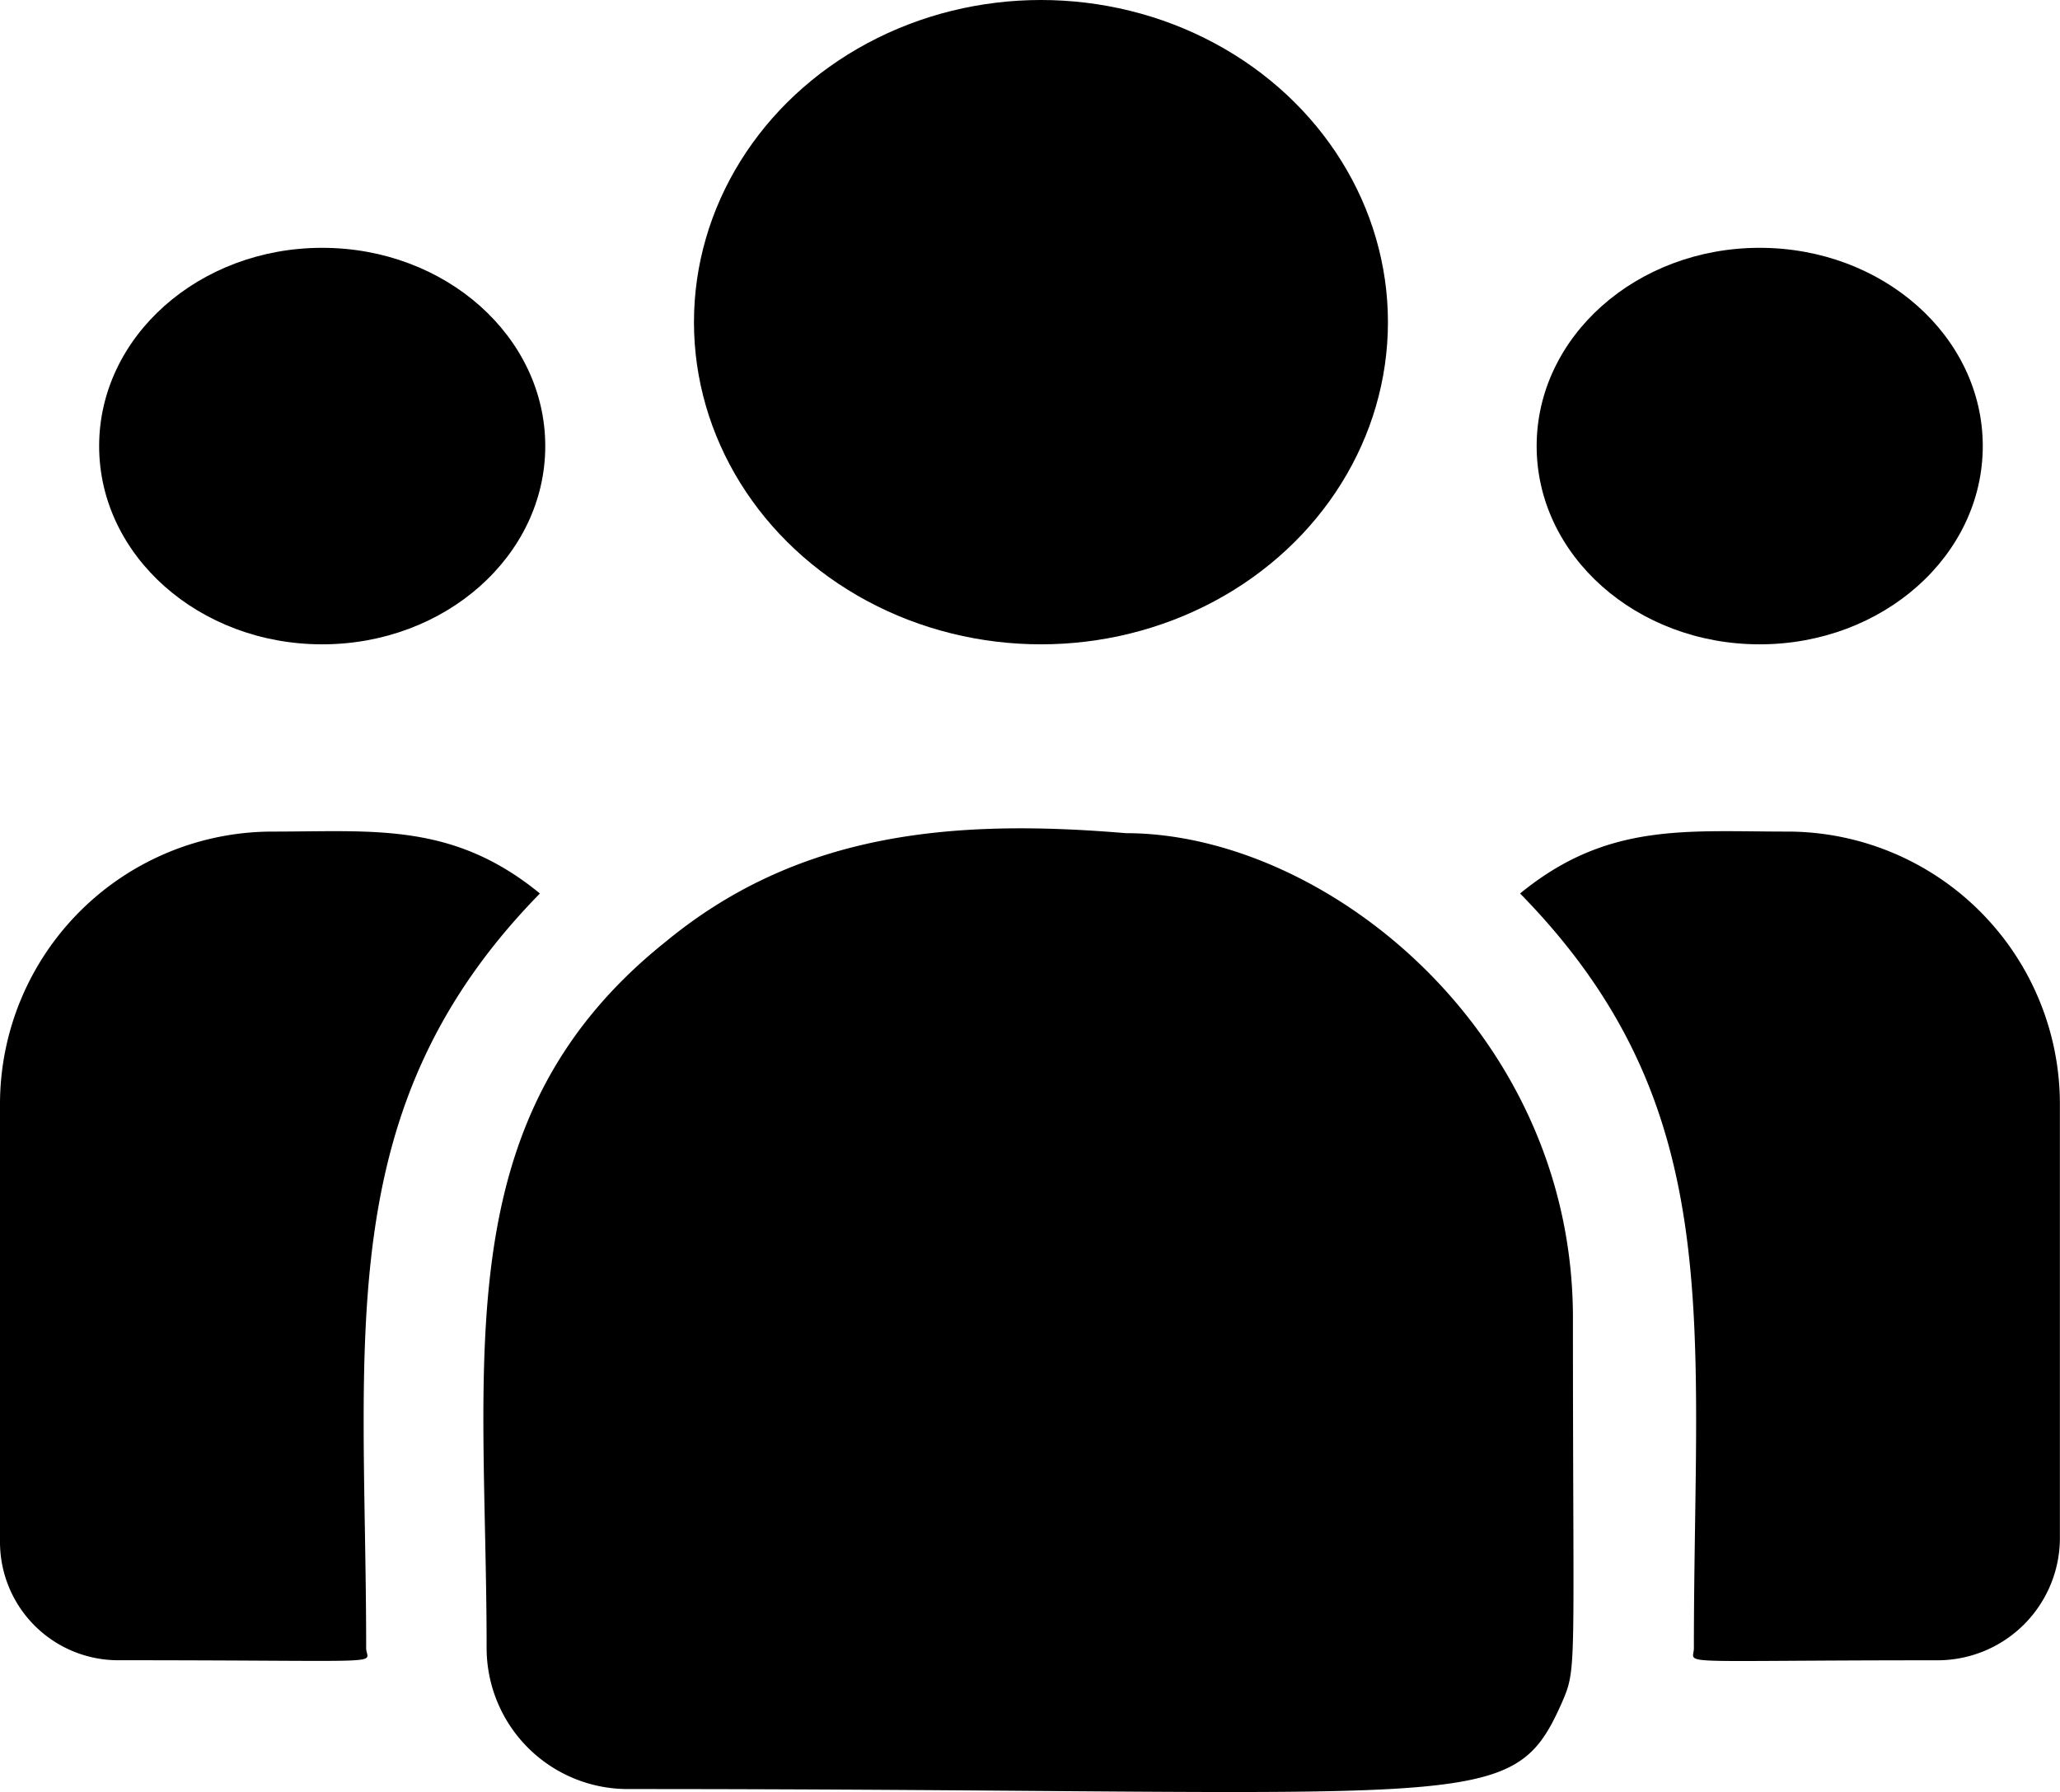 <svg xmlns="http://www.w3.org/2000/svg" width="41.558" height="36.155" viewBox="0 0 41.558 36.155">
  <g id="client" transform="translate(0 -32.742)">
    <ellipse id="Ellipse_54" data-name="Ellipse 54" cx="7" cy="6.5" rx="7" ry="6.5" transform="translate(14 32.742)"/>
    <ellipse id="Ellipse_55" data-name="Ellipse 55" cx="4.5" cy="4" rx="4.5" ry="4" transform="translate(31 37.742)"/>
    <ellipse id="Ellipse_56" data-name="Ellipse 56" cx="4.5" cy="4" rx="4.5" ry="4" transform="translate(2 37.742)"/>
    <path id="Path_21816" data-name="Path 21816" d="M10.892,241.786c-1.757-1.44-3.349-1.249-5.381-1.249A5.5,5.5,0,0,0,0,246.014v8.864a2.385,2.385,0,0,0,2.387,2.378c5.684,0,5,.1,5-.245C7.386,250.731,6.642,246.124,10.892,241.786Z" transform="translate(0 -191.017)"/>
    <path id="Path_21817" data-name="Path 21817" d="M133.141,239.946c-3.549-.3-6.634,0-9.295,2.2-4.453,3.567-3.6,8.369-3.6,14.243a2.847,2.847,0,0,0,2.842,2.843c17.133,0,17.815.553,18.831-1.7.333-.761.242-.519.242-7.8C142.166,243.955,137.16,239.946,133.141,239.946Z" transform="translate(-110.429 -190.394)"/>
    <path id="Path_21818" data-name="Path 21818" d="M383.191,240.538c-2.043,0-3.626-.189-5.381,1.249,4.218,4.306,3.506,8.6,3.506,15.226,0,.35-.568.245,4.914.245A2.47,2.47,0,0,0,388.7,254.8v-8.78A5.5,5.5,0,0,0,383.191,240.538Z" transform="translate(-347.144 -191.018)"/>
  </g>
</svg>
